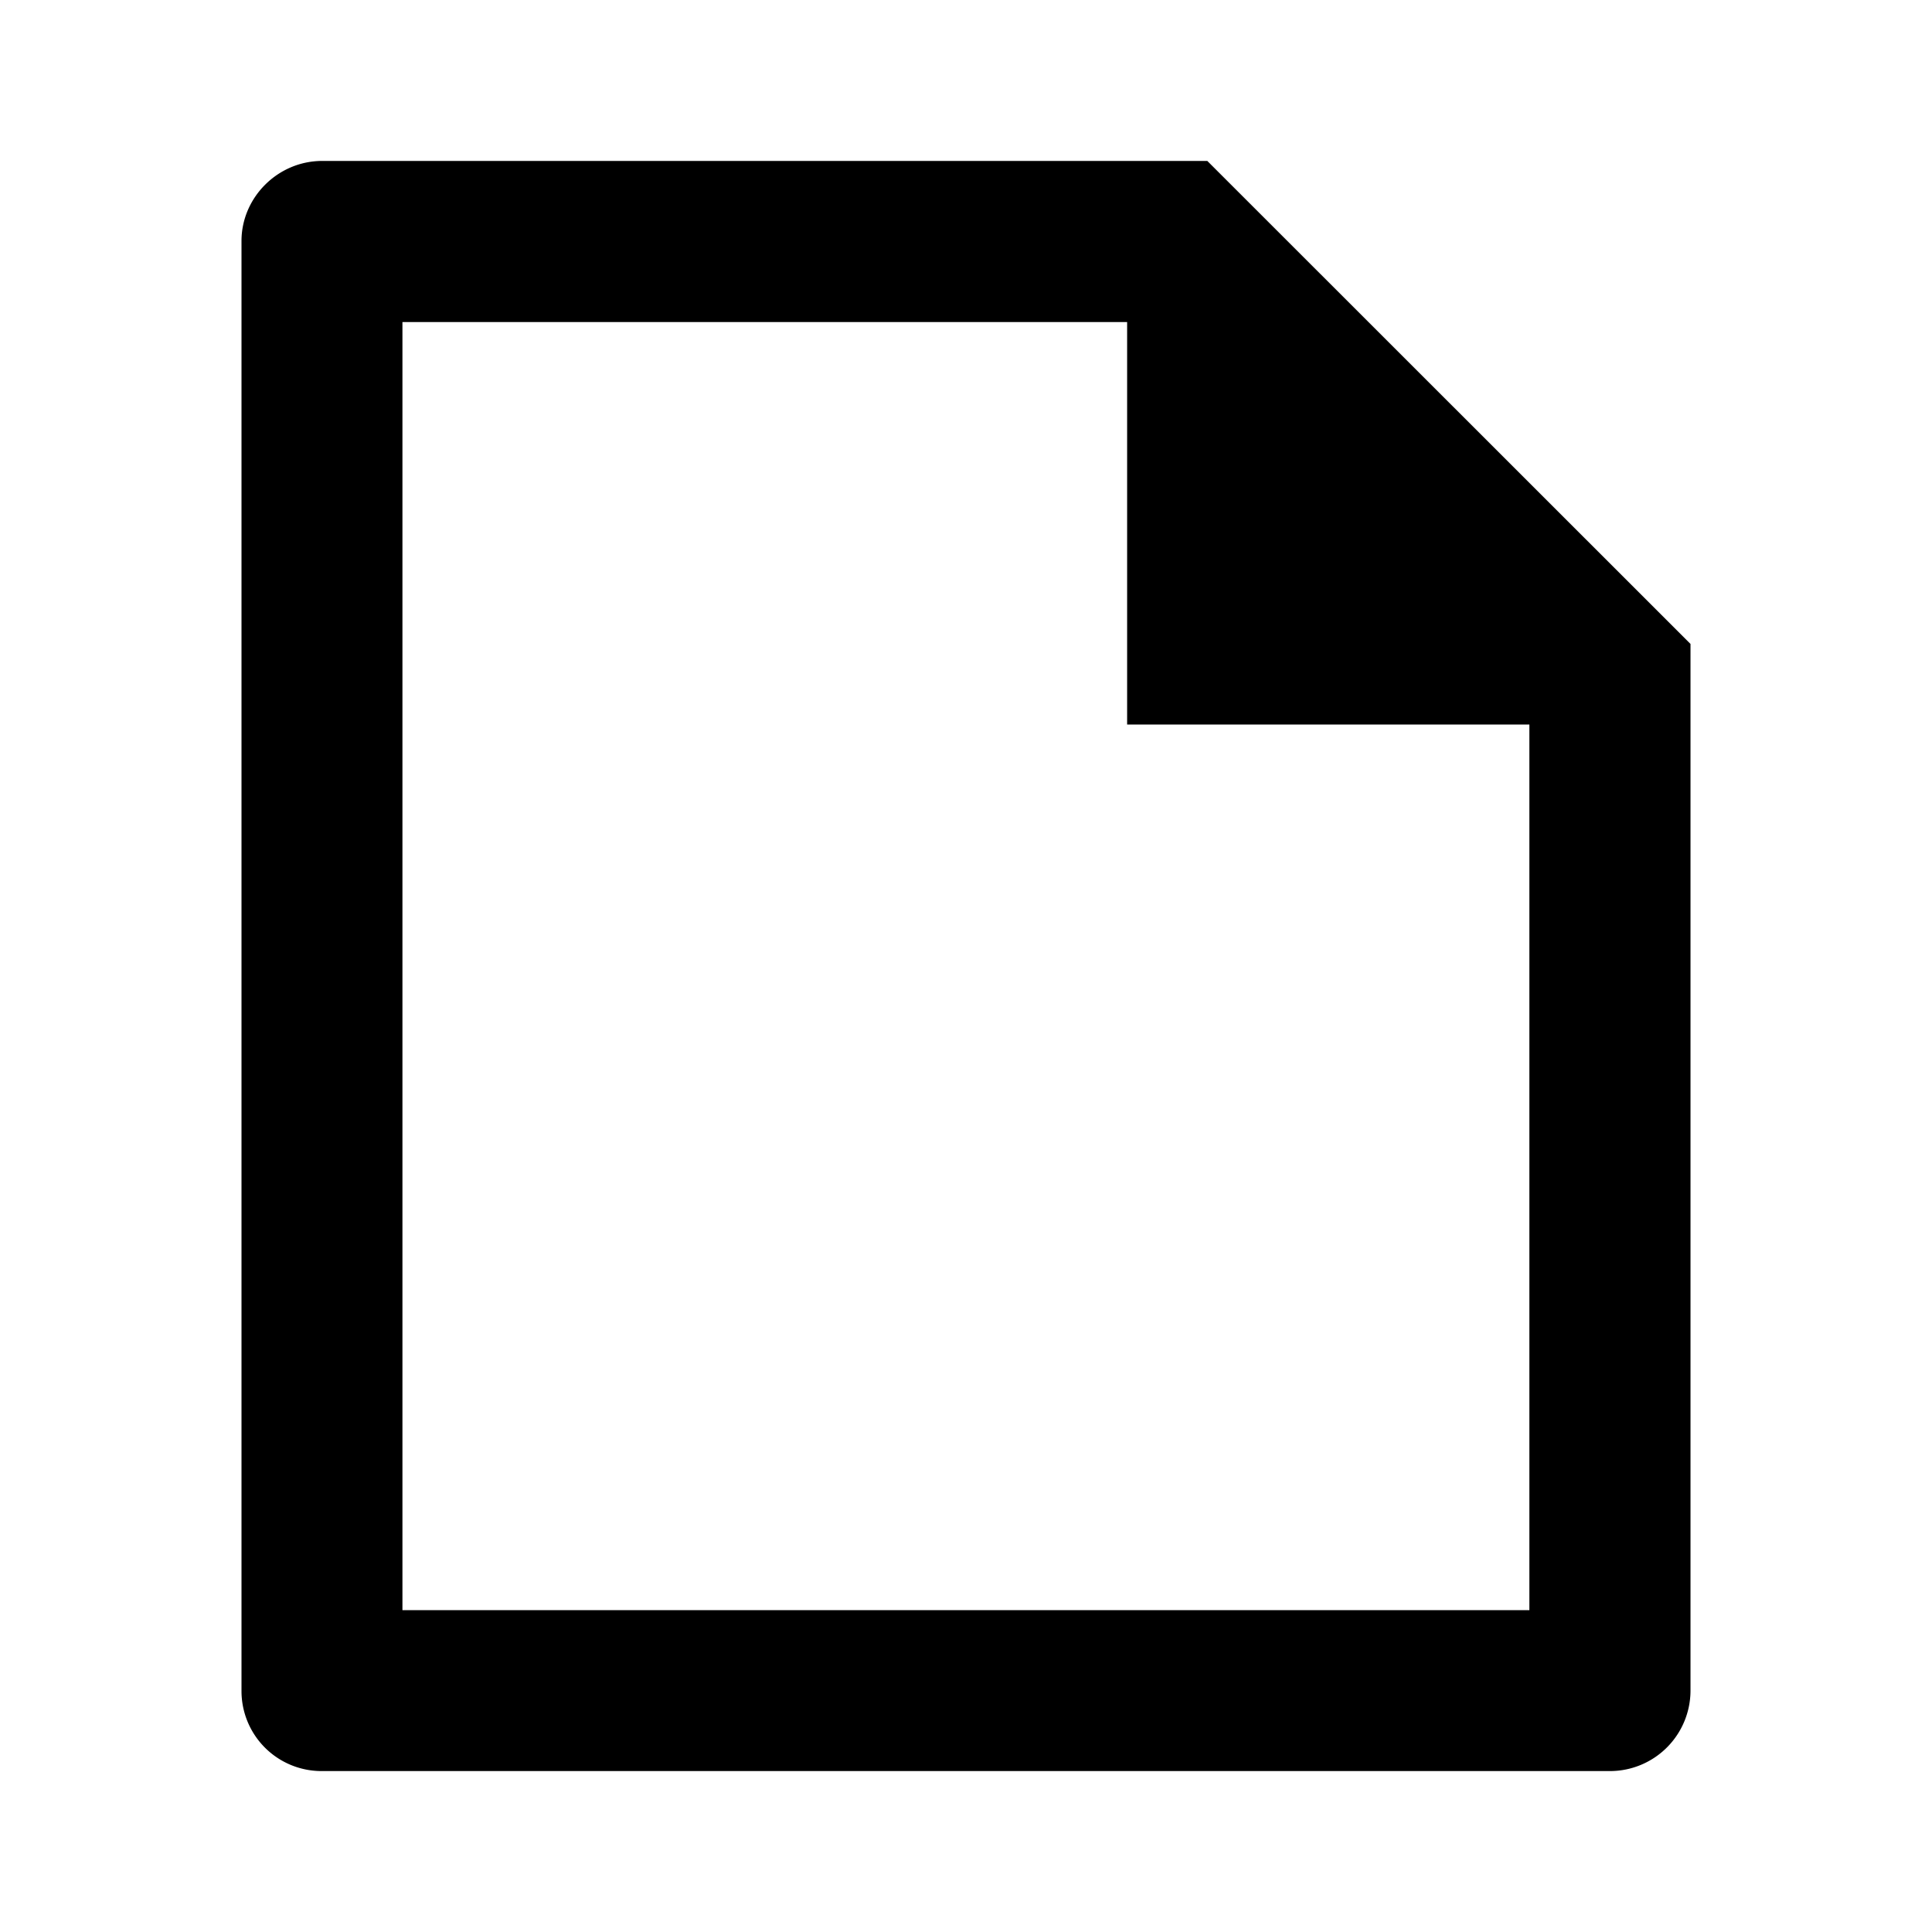 <svg xmlns="http://www.w3.org/2000/svg" viewBox="0 0 1024 1024" version="1.1"><path d="M896 341.3v554.4A42.7 42.7 0 0 1 853.6 938.7H170.4A42.4 42.4 0 0 1 128 896.3V127.7C128 104.7 147.2 85.3 170.8 85.3h469.1L896 341.3z m-85.3 42.7h-213.3V170.7H213.3v682.7h597.3V384z" p-id="9752"></path></svg>